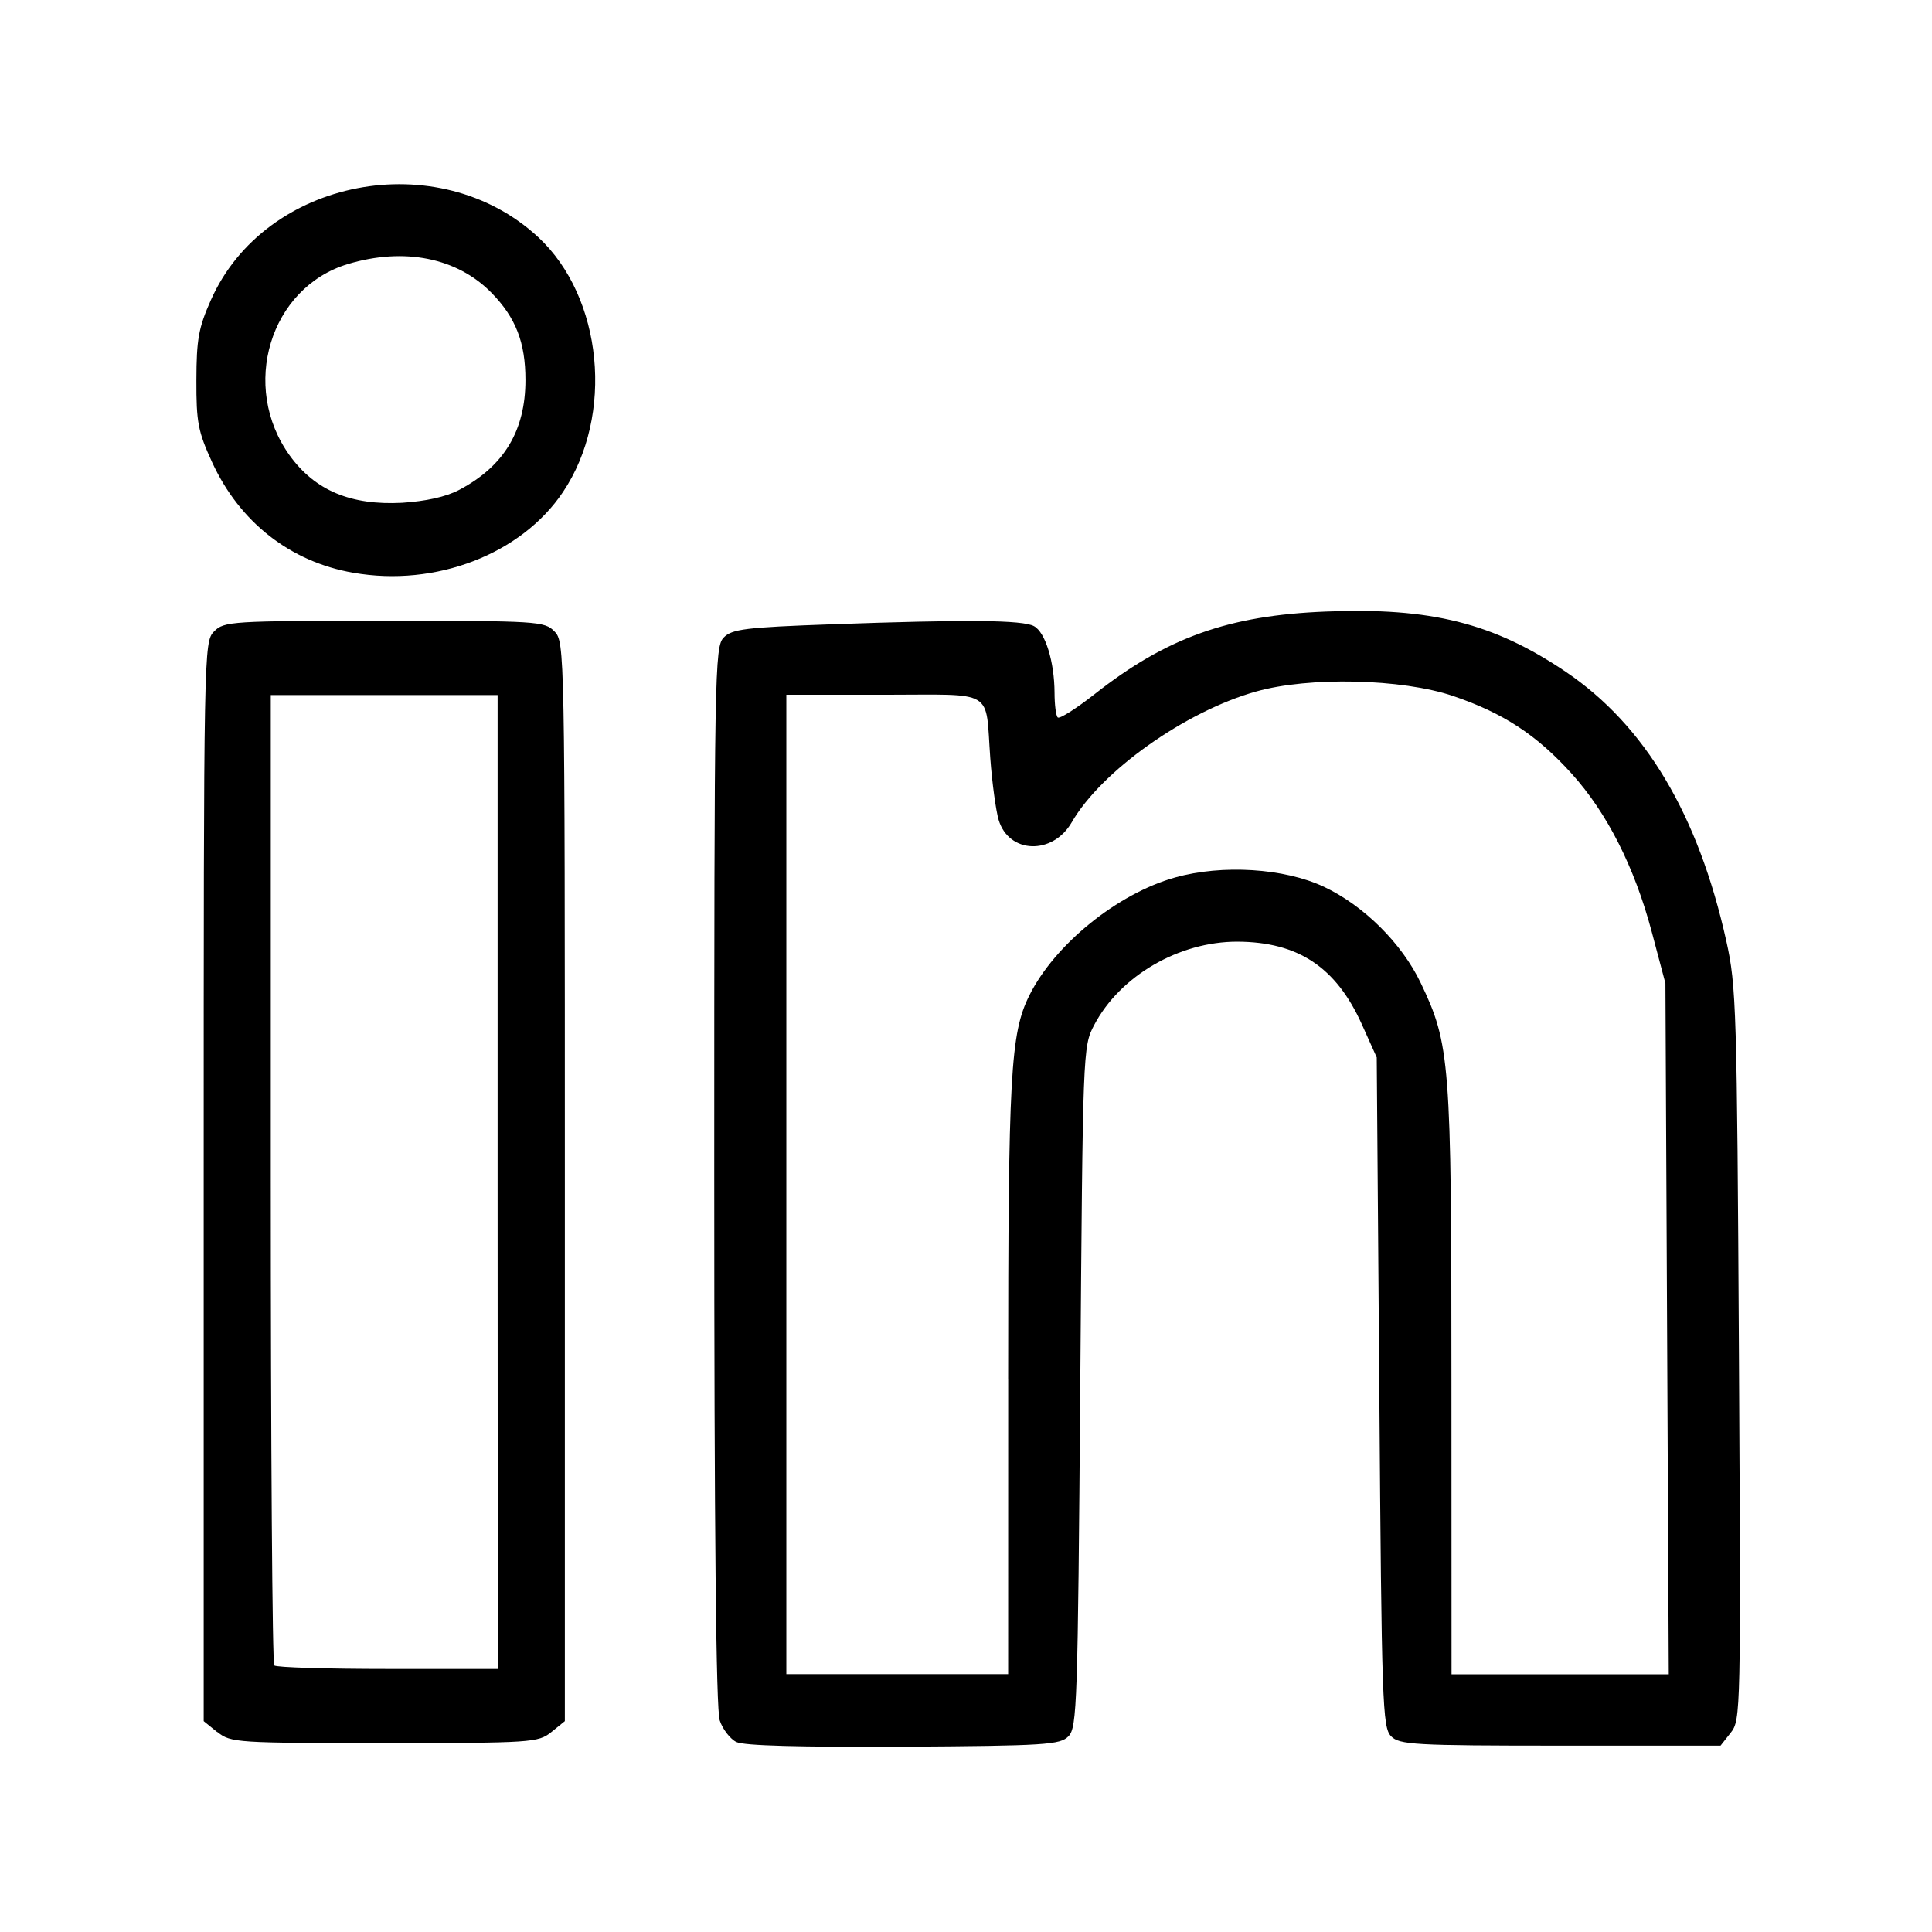 <?xml version="1.0" encoding="UTF-8" standalone="no"?>
<!-- Created with Inkscape (http://www.inkscape.org/) -->

<svg
   xmlns:dc="http://purl.org/dc/elements/1.1/"
   xmlns:cc="http://creativecommons.org/ns#"
   xmlns:rdf="http://www.w3.org/1999/02/22-rdf-syntax-ns#"
   xmlns:svg="http://www.w3.org/2000/svg"
   xmlns="http://www.w3.org/2000/svg"
   xmlns:sodipodi="http://sodipodi.sourceforge.net/DTD/sodipodi-0.dtd"
   xmlns:inkscape="http://www.inkscape.org/namespaces/inkscape"
   width="48"
   height="48"
   viewBox="0 0 12.7 12.7"
   version="1.1"
   id="svg8"
   inkscape:version="0.92.2 (5c3e80d, 2017-08-06)"
   sodipodi:docname="iconLI.svg">
  <defs
     id="defs2" />
  <sodipodi:namedview
     id="base"
     pagecolor="#ffffff"
     bordercolor="#666666"
     borderopacity="1.0"
     inkscape:pageopacity="0.0"
     inkscape:pageshadow="2"
     inkscape:zoom="7.9195959"
     inkscape:cx="-11.912892"
     inkscape:cy="47.639213"
     inkscape:document-units="mm"
     inkscape:current-layer="layer1"
     showgrid="false"
     units="px"
     inkscape:window-width="1920"
     inkscape:window-height="1057"
     inkscape:window-x="1912"
     inkscape:window-y="-6"
     inkscape:window-maximized="1" />
  <g
     inkscape:label="Layer 1"
     inkscape:groupmode="layer"
     id="layer1"
     transform="translate(0,-284.3)">
    <path
       style="fill:#000000;stroke-width:0.034"
       d="m 4.841,295.752 c -0.041,-0.021 -0.091,-0.085 -0.11,-0.143 -0.024,-0.071 -0.036,-1.237 -0.036,-3.58 0,-3.325 0.003,-3.477 0.062,-3.538 0.054,-0.056 0.145,-0.067 0.703,-0.087 0.897,-0.032 1.262,-0.029 1.337,0.012 0.075,0.041 0.134,0.235 0.135,0.437 1.018e-4,0.078 0.009,0.152 0.021,0.163 0.011,0.012 0.12,-0.057 0.241,-0.152 0.474,-0.373 0.882,-0.519 1.521,-0.544 0.691,-0.028 1.103,0.076 1.576,0.395 0.523,0.353 0.872,0.939 1.057,1.771 0.066,0.296 0.07,0.447 0.083,2.716 0.013,2.353 0.012,2.405 -0.054,2.488 l -0.067,0.085 h -1.053 c -0.965,0 -1.058,-0.006 -1.113,-0.062 -0.056,-0.058 -0.062,-0.21 -0.077,-2.262 l -0.017,-2.2 -0.098,-0.218 c -0.169,-0.375 -0.418,-0.541 -0.817,-0.543 -0.385,-9.9e-4 -0.773,0.225 -0.943,0.549 -0.074,0.141 -0.074,0.16 -0.091,2.377 -0.016,2.085 -0.021,2.239 -0.077,2.297 -0.055,0.057 -0.152,0.063 -1.085,0.069 -0.681,0.003 -1.049,-0.006 -1.099,-0.031 z m 1.786,-2.386 c 2.711e-4,-2.006 0.015,-2.272 0.139,-2.522 0.167,-0.336 0.58,-0.67 0.959,-0.776 0.311,-0.087 0.717,-0.061 0.977,0.061 0.262,0.123 0.513,0.372 0.637,0.632 0.193,0.404 0.202,0.511 0.202,2.622 l 5.886e-4,1.923 h 0.714 0.714 l -0.011,-2.271 -0.011,-2.271 -0.09,-0.339 c -0.113,-0.424 -0.293,-0.781 -0.526,-1.039 -0.23,-0.255 -0.45,-0.399 -0.78,-0.511 -0.337,-0.114 -0.947,-0.128 -1.296,-0.029 -0.465,0.131 -1.017,0.523 -1.211,0.86 -0.125,0.216 -0.413,0.207 -0.48,-0.016 -0.018,-0.06 -0.043,-0.243 -0.055,-0.405 -0.034,-0.463 0.041,-0.418 -0.697,-0.418 H 5.169 v 3.219 3.219 h 0.729 0.729 l 2.712e-4,-1.94 z m -5.199,2.32 -0.089,-0.072 v -3.547 c 0,-3.5 8.866e-4,-3.548 0.068,-3.616 0.065,-0.067 0.113,-0.07 1.119,-0.07 1.006,0 1.054,0.002 1.119,0.07 0.067,0.069 0.068,0.116 0.068,3.616 v 3.547 l -0.089,0.072 c -0.086,0.069 -0.129,0.072 -1.097,0.072 -0.968,0 -1.011,-0.002 -1.097,-0.072 z m 1.843,-3.616 v -3.201 H 2.526 1.78 v 3.178 c 0,1.748 0.01,3.189 0.023,3.201 0.012,0.013 0.348,0.023 0.746,0.023 h 0.723 z m -0.949,-4.005 c -0.414,-0.072 -0.747,-0.333 -0.928,-0.727 -0.092,-0.201 -0.104,-0.262 -0.103,-0.539 5.663e-4,-0.267 0.014,-0.344 0.095,-0.526 0.355,-0.802 1.496,-1.022 2.152,-0.414 0.425,0.395 0.501,1.171 0.163,1.675 -0.274,0.409 -0.837,0.626 -1.378,0.531 z m 0.697,-0.545 c 0.294,-0.155 0.435,-0.389 0.435,-0.722 0,-0.246 -0.063,-0.409 -0.222,-0.572 -0.226,-0.232 -0.575,-0.302 -0.946,-0.19 -0.512,0.155 -0.709,0.805 -0.381,1.259 0.166,0.229 0.401,0.328 0.739,0.31 0.153,-0.01 0.286,-0.038 0.375,-0.085 z"
       id="path5090"
       inkscape:connector-curvature="0" />
  </g>
</svg>
